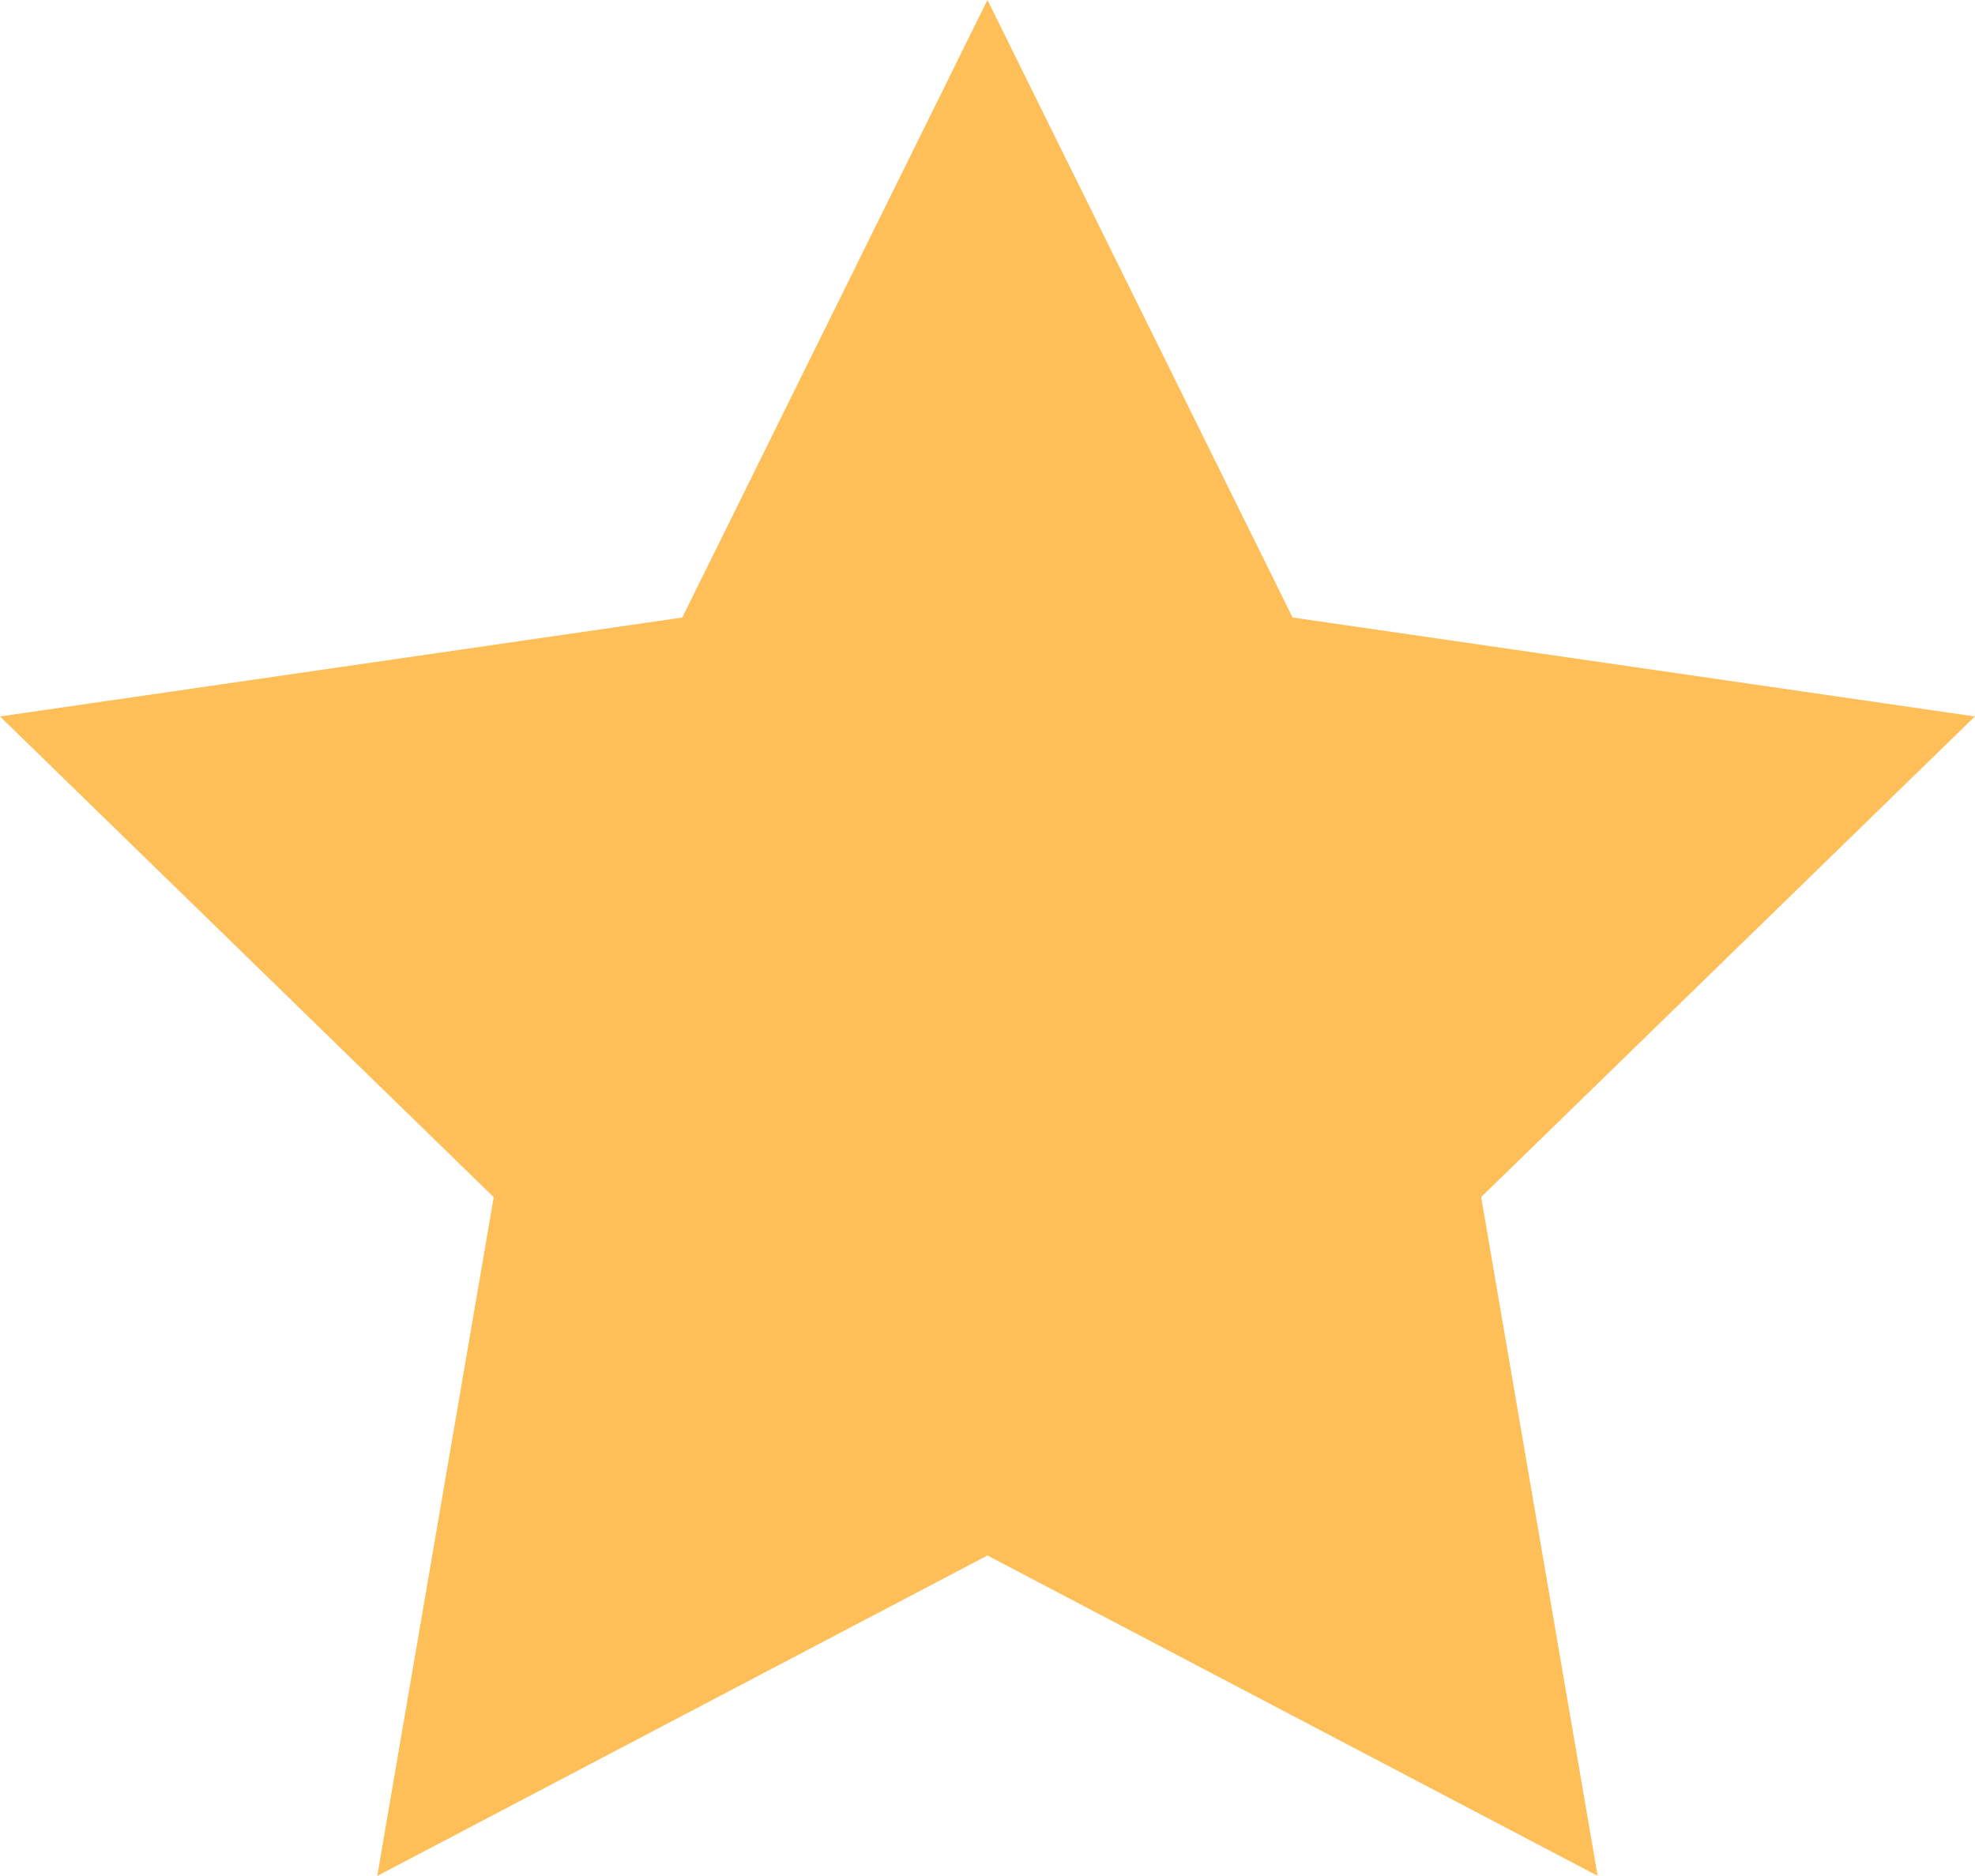 <svg xmlns="http://www.w3.org/2000/svg" width="15.449" height="14.676" viewBox="0 0 15.449 14.676"><defs><style>.a{fill:#febe58;}</style></defs><path class="a" d="M10.724,4.051l2.387,4.831,5.337.774-3.862,3.76.911,5.31-4.773-2.506L5.951,18.727l.911-5.31L3,9.656l5.337-.774Z" transform="translate(-3 -4.051)"/></svg>